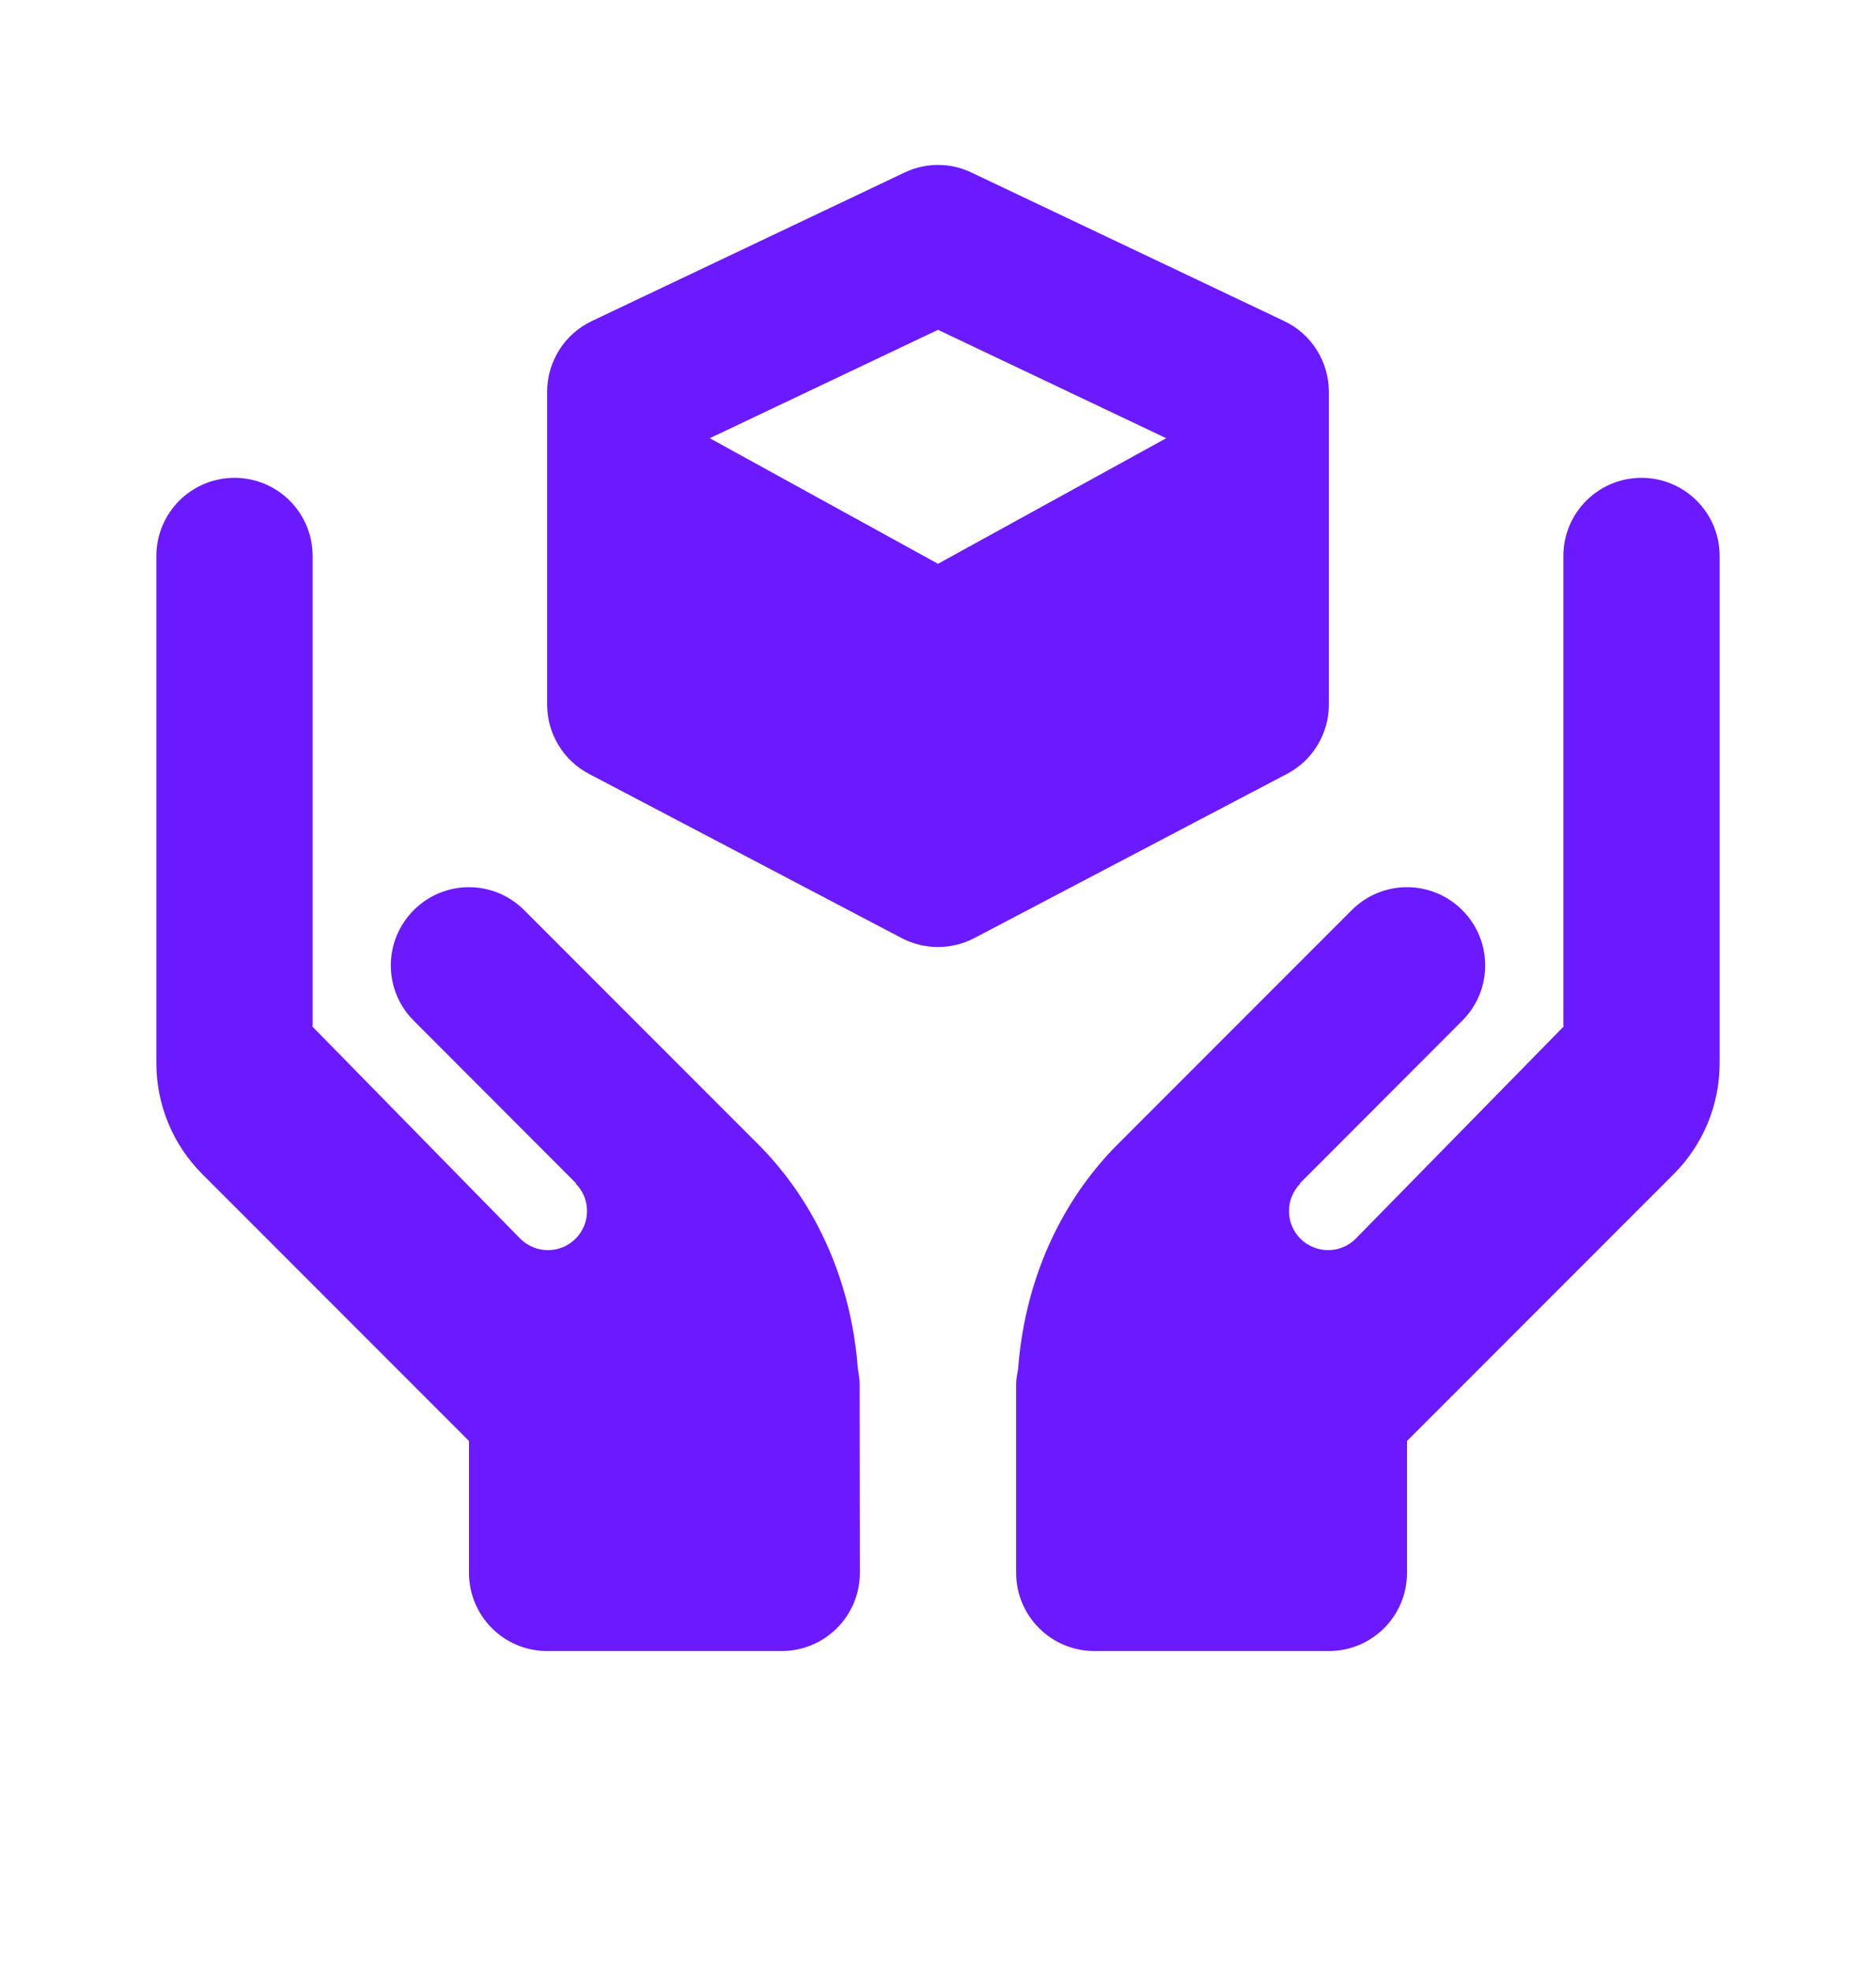 <svg width="20" height="21" viewBox="0 0 20 21" fill="none" xmlns="http://www.w3.org/2000/svg">
<g id="Handle With Care">
<path id="Vector" d="M10.036 1.758C9.9 1.752 9.765 1.78 9.642 1.839L6.309 3.421C6.166 3.489 6.046 3.595 5.962 3.729C5.878 3.862 5.833 4.017 5.833 4.174V7.508C5.833 7.66 5.875 7.809 5.954 7.939C6.032 8.069 6.145 8.175 6.279 8.245L9.613 9.995C9.732 10.057 9.865 10.09 10 10.09C10.135 10.09 10.268 10.057 10.387 9.995L13.721 8.245C13.855 8.175 13.968 8.069 14.046 7.939C14.125 7.809 14.167 7.66 14.167 7.508V4.174C14.167 4.017 14.122 3.862 14.038 3.729C13.954 3.595 13.834 3.489 13.691 3.421L10.358 1.839C10.257 1.79 10.148 1.763 10.036 1.758ZM10 3.514L12.433 4.669L10 6.007L7.567 4.669L10 3.514ZM2.5 5.091C2.04 5.091 1.667 5.464 1.667 5.924V11.328C1.667 11.77 1.842 12.194 2.155 12.508L5 15.353V16.758C5 17.218 5.373 17.591 5.833 17.591H8.333C8.793 17.591 9.167 17.218 9.167 16.758L9.165 14.92V14.746C9.165 14.687 9.153 14.637 9.146 14.583C9.045 13.273 8.388 12.497 8.088 12.197L5.588 9.697C5.262 9.371 4.737 9.371 4.411 9.697C4.085 10.023 4.085 10.55 4.411 10.875L6.144 12.61L6.136 12.609C6.299 12.771 6.299 13.035 6.136 13.198C5.974 13.36 5.709 13.36 5.547 13.198L3.33 10.937C3.331 10.932 3.333 10.929 3.333 10.924V5.924C3.333 5.464 2.96 5.091 2.5 5.091ZM17.5 5.091C17.04 5.091 16.667 5.464 16.667 5.924V10.924C16.667 10.929 16.67 10.932 16.67 10.937L14.453 13.198C14.291 13.36 14.027 13.36 13.864 13.198C13.701 13.035 13.701 12.771 13.864 12.609L13.856 12.61L15.589 10.875C15.915 10.55 15.915 10.023 15.589 9.697C15.263 9.371 14.737 9.371 14.411 9.697L11.911 12.197C11.61 12.497 10.955 13.273 10.854 14.583C10.847 14.637 10.833 14.687 10.833 14.746V14.92V16.758C10.833 17.218 11.207 17.591 11.667 17.591H14.167C14.627 17.591 15 17.218 15 16.758V15.353L17.845 12.508C18.158 12.194 18.333 11.77 18.333 11.328V5.924C18.333 5.464 17.96 5.091 17.5 5.091Z" fill="#6B1AFF"/>
</g>
</svg>
